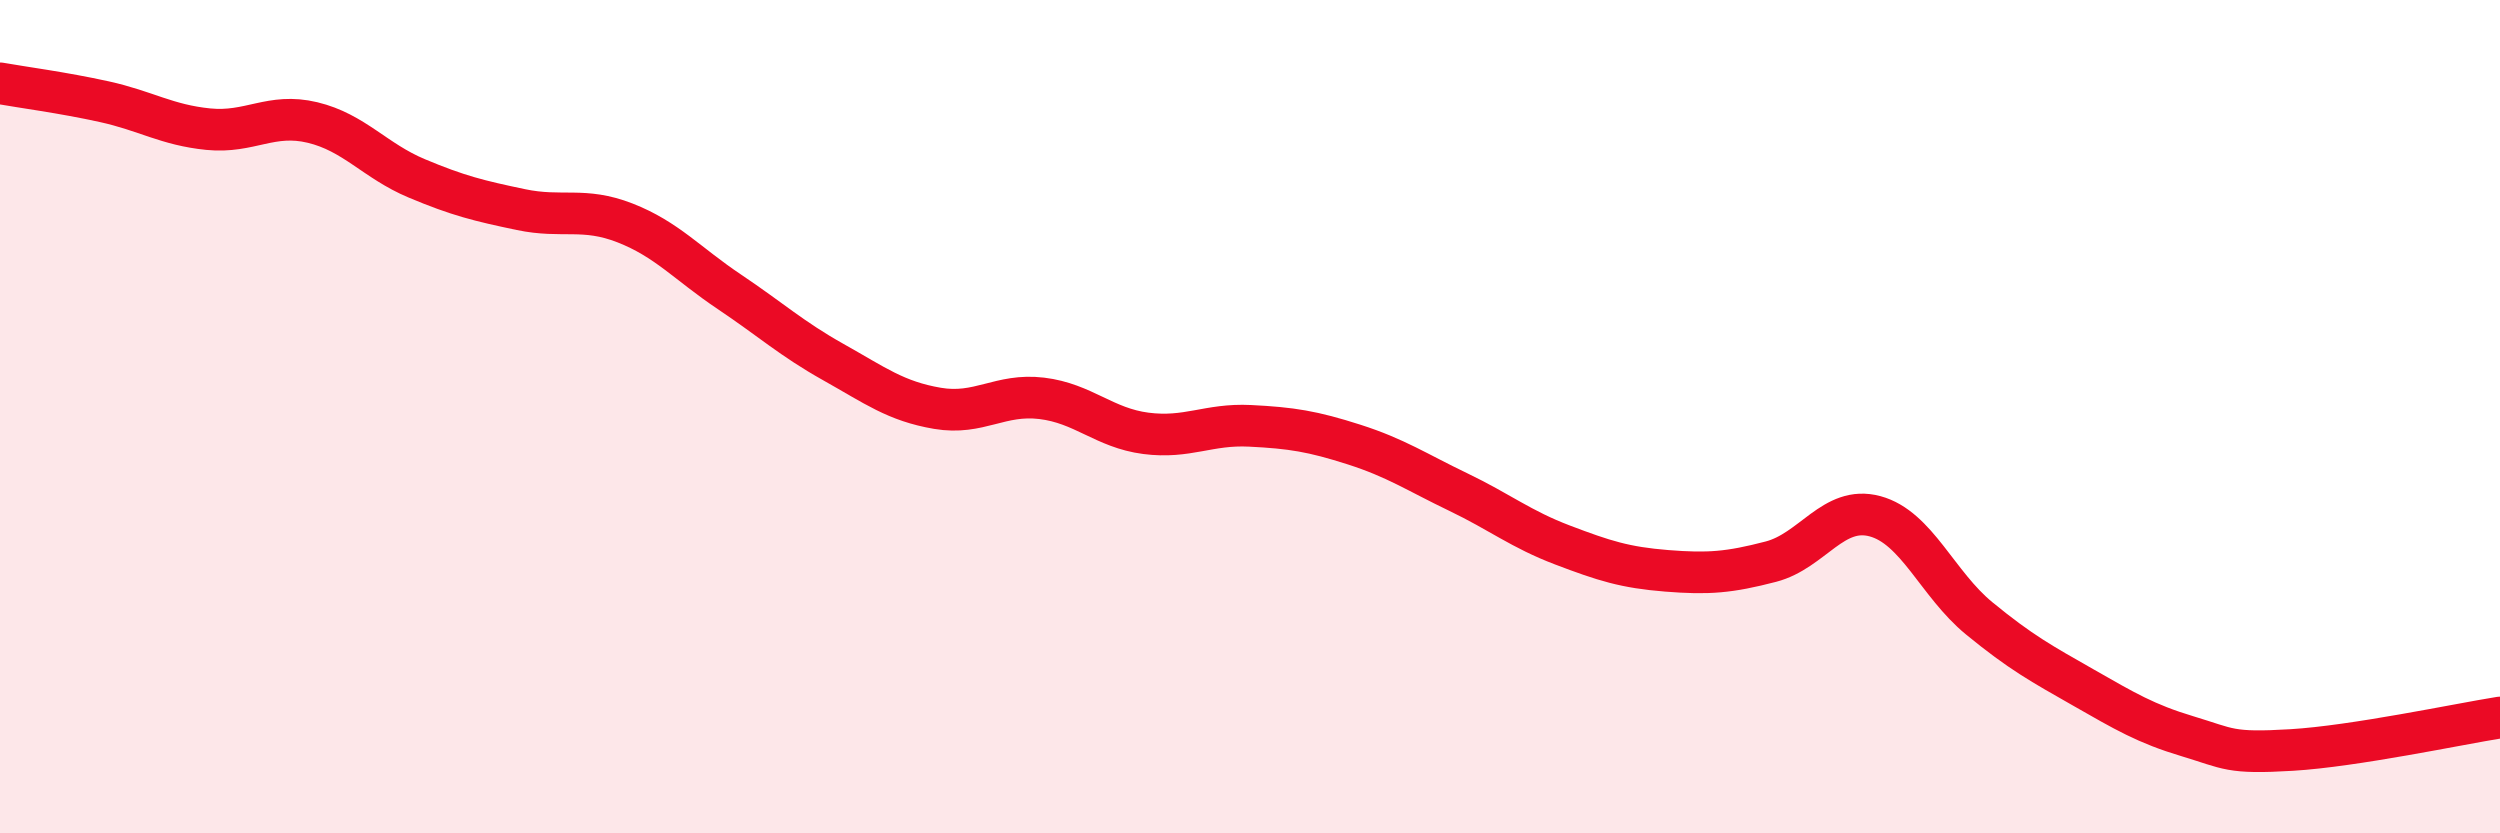 
    <svg width="60" height="20" viewBox="0 0 60 20" xmlns="http://www.w3.org/2000/svg">
      <path
        d="M 0,2 C 0.5,2.09 1.5,2.22 2.5,2.44 C 3.5,2.66 4,3 5,3.1 C 6,3.2 6.5,2.7 7.5,2.94 C 8.5,3.18 9,3.86 10,4.28 C 11,4.7 11.5,4.82 12.5,5.03 C 13.5,5.24 14,4.96 15,5.35 C 16,5.74 16.5,6.33 17.5,7 C 18.5,7.67 19,8.13 20,8.69 C 21,9.25 21.5,9.63 22.5,9.8 C 23.5,9.97 24,9.44 25,9.56 C 26,9.68 26.5,10.27 27.5,10.4 C 28.5,10.53 29,10.17 30,10.22 C 31,10.27 31.5,10.35 32.5,10.67 C 33.5,10.99 34,11.33 35,11.81 C 36,12.29 36.5,12.7 37.5,13.08 C 38.5,13.46 39,13.62 40,13.7 C 41,13.78 41.5,13.74 42.5,13.48 C 43.5,13.22 44,12.12 45,12.39 C 46,12.66 46.5,14.02 47.5,14.84 C 48.5,15.66 49,15.93 50,16.5 C 51,17.07 51.5,17.37 52.5,17.67 C 53.5,17.97 53.5,18.09 55,18 C 56.5,17.91 59,17.38 60,17.22L60 20L0 20Z"
        fill="#EB0A25"
        opacity="0.1"
        stroke-linecap="round"
        stroke-linejoin="round"
      />
      <path
        d="M 0,2 C 0.5,2.09 1.5,2.22 2.5,2.44 C 3.5,2.66 4,3 5,3.1 C 6,3.2 6.5,2.7 7.5,2.94 C 8.5,3.18 9,3.86 10,4.28 C 11,4.7 11.5,4.82 12.5,5.03 C 13.5,5.24 14,4.96 15,5.35 C 16,5.74 16.5,6.33 17.5,7 C 18.5,7.67 19,8.13 20,8.69 C 21,9.25 21.5,9.63 22.5,9.8 C 23.5,9.97 24,9.44 25,9.56 C 26,9.68 26.5,10.27 27.5,10.4 C 28.5,10.53 29,10.17 30,10.22 C 31,10.27 31.5,10.35 32.5,10.67 C 33.5,10.99 34,11.33 35,11.81 C 36,12.29 36.5,12.7 37.5,13.08 C 38.5,13.46 39,13.62 40,13.7 C 41,13.78 41.5,13.74 42.5,13.48 C 43.5,13.22 44,12.12 45,12.39 C 46,12.66 46.5,14.02 47.5,14.84 C 48.5,15.66 49,15.93 50,16.5 C 51,17.07 51.5,17.37 52.5,17.67 C 53.5,17.97 53.5,18.09 55,18 C 56.5,17.91 59,17.38 60,17.22"
        stroke="#EB0A25"
        stroke-width="1"
        fill="none"
        stroke-linecap="round"
        stroke-linejoin="round"
      />
    </svg>
  